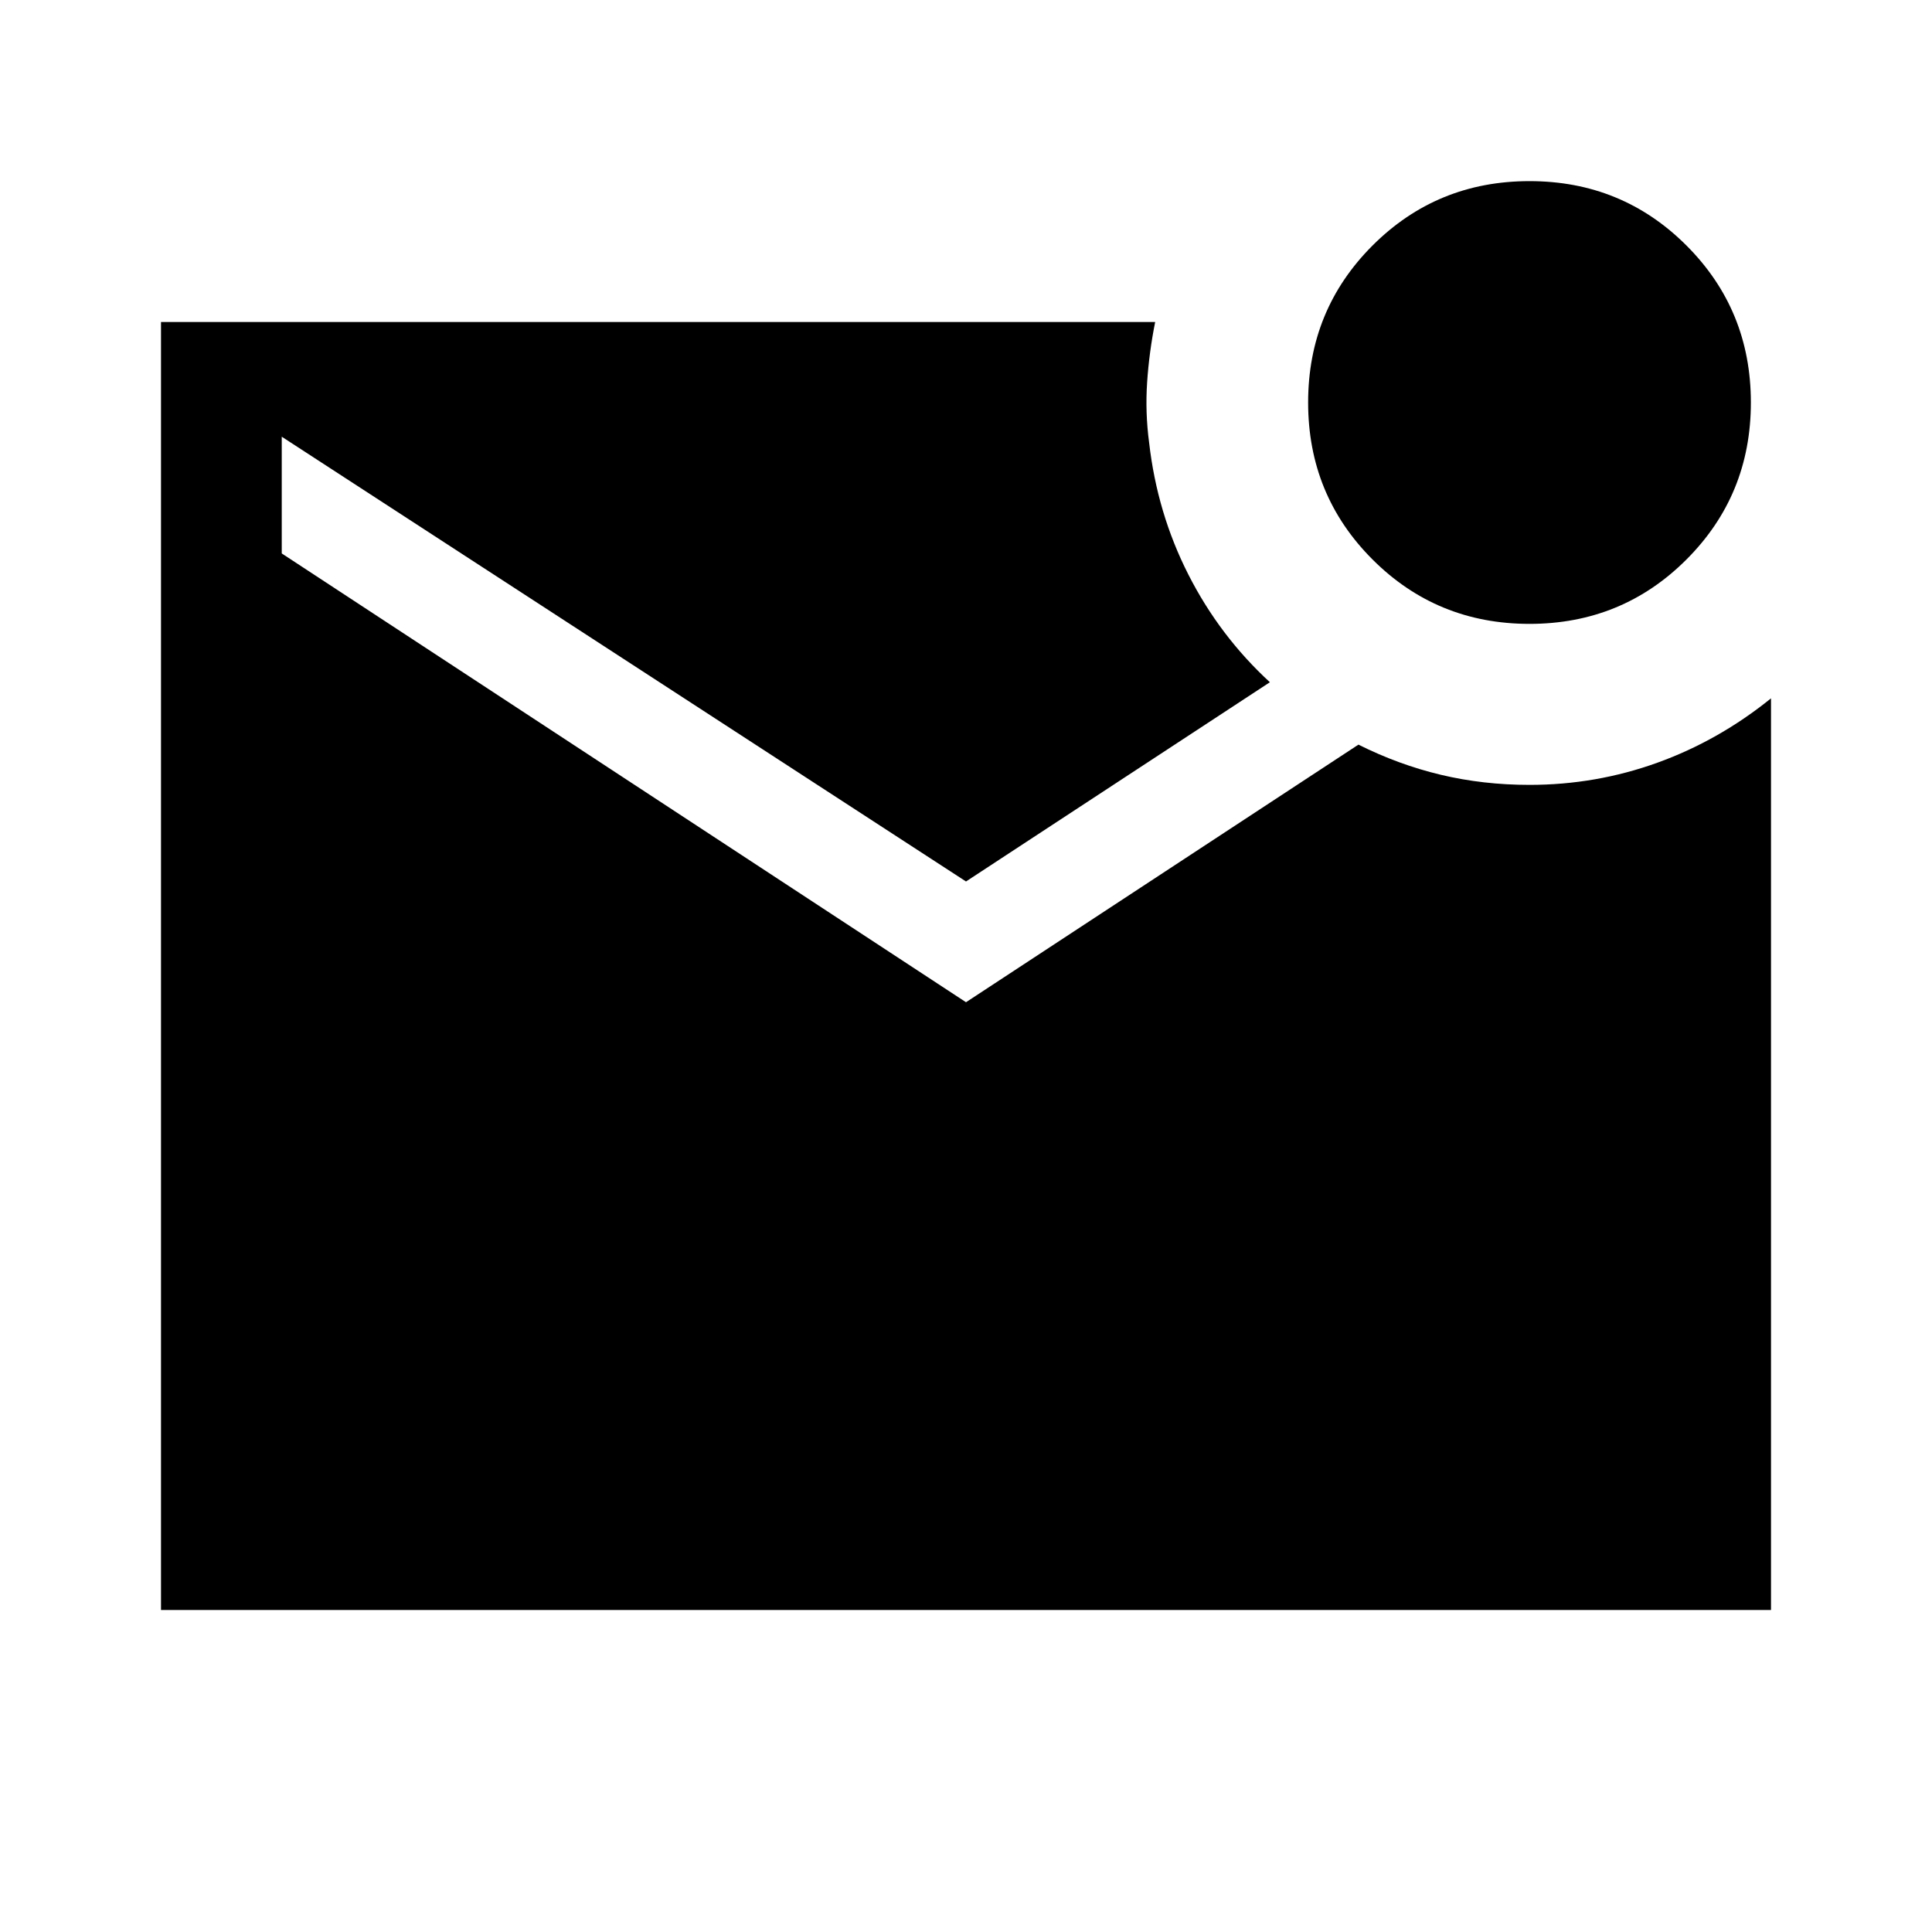<svg xmlns="http://www.w3.org/2000/svg" width="48" height="48" viewBox="0 -960 960 960"><path d="M760-650q-46 0-78-32t-32-78q0-46 32-78t78-32q46 0 78 32t32 78q0 46-32 78t-78 32ZM80-160v-640h494q-3 15-4 30t1 30q4 35 19.5 65.5T631-621l-151 99-340-221v58l340 223 195-128q20 10 41 15t44 5q33 0 63.5-11t56.5-32v453H80Z"/></svg>